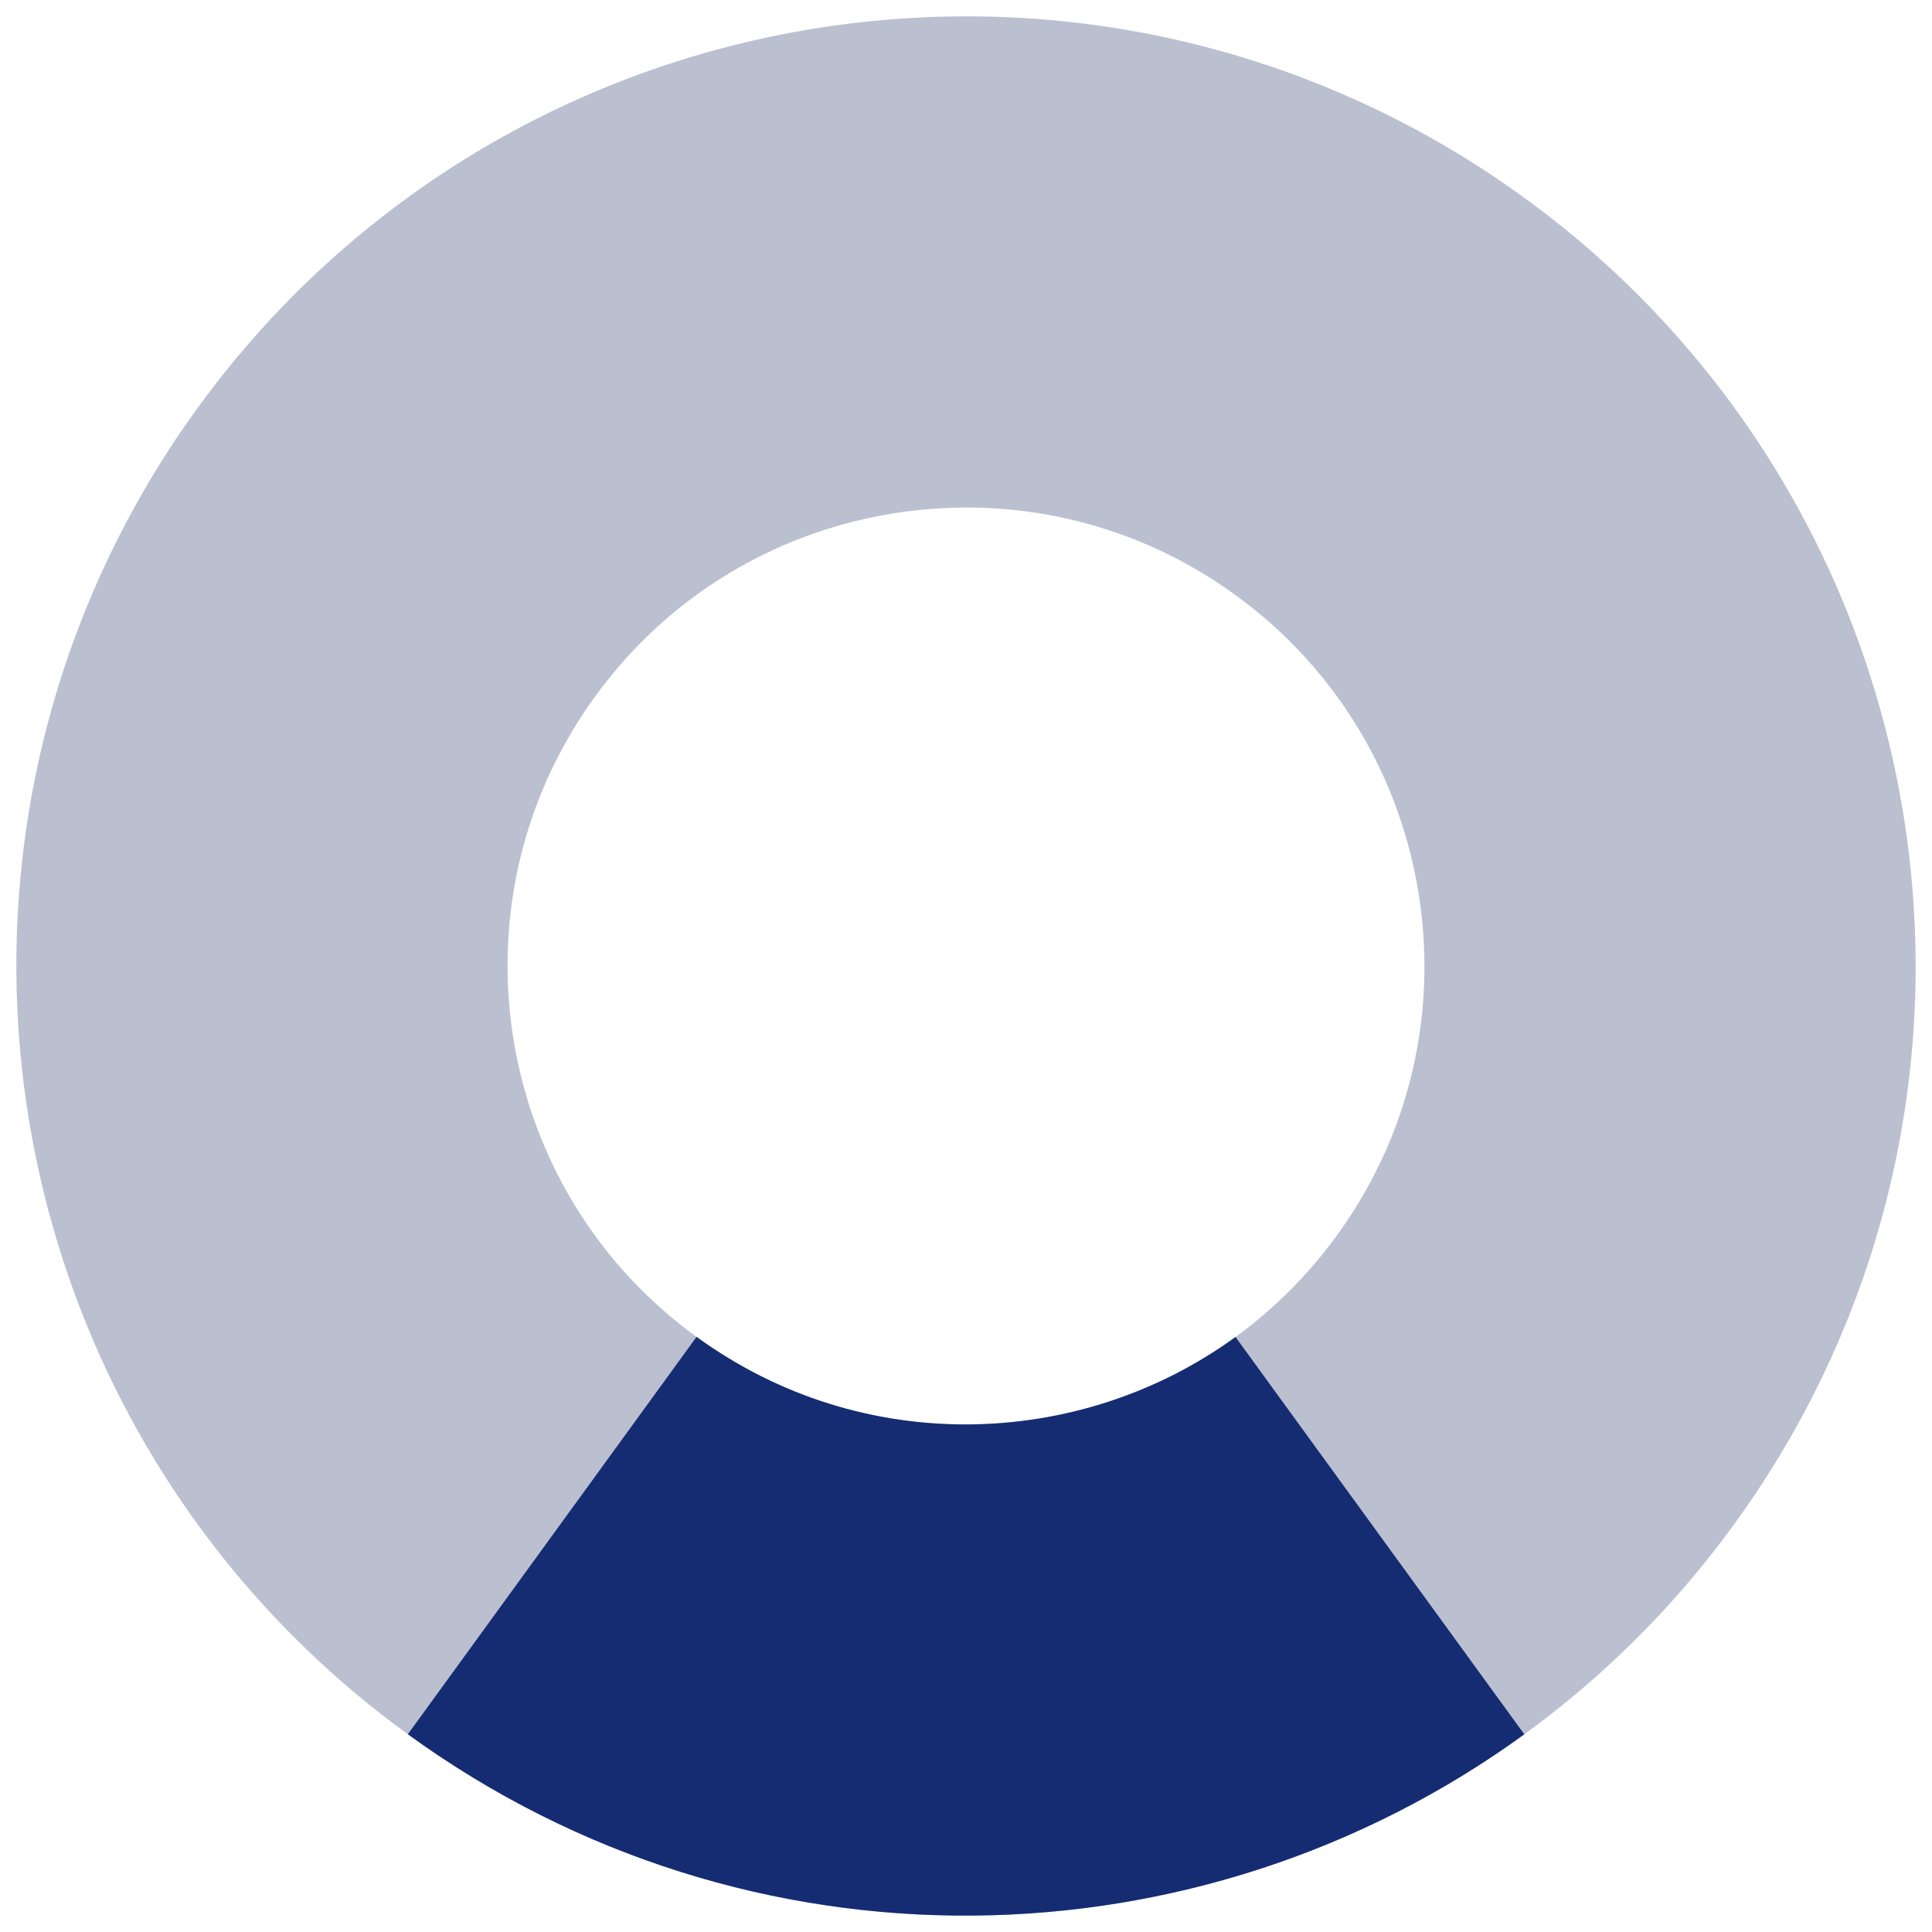 <svg width="59" height="59" viewBox="0 0 59 59" xmlns="http://www.w3.org/2000/svg">
    <g stroke-width="15" fill="none" fill-rule="evenodd">
        <path d="M49.947 22.856c2.048 6.319 1.15 13.496-3.054 19.28a21.477 21.477 0 0 1-4.753 4.76c-7.333 5.33-17.548 5.613-25.277-.003-7.73-5.616-10.617-15.418-7.815-24.038a21.48 21.48 0 0 1 3.058-5.993C16.31 11.077 22.857 8.005 29.5 8a21.4 21.4 0 0 1 12.637 4.106 21.4 21.4 0 0 1 7.81 10.75z" stroke="#BAC0D0"/>
        <path d="M16.863 46.893c7.73 5.616 17.944 5.333 25.277.003" stroke="#152C73"/>
    </g>
</svg>
